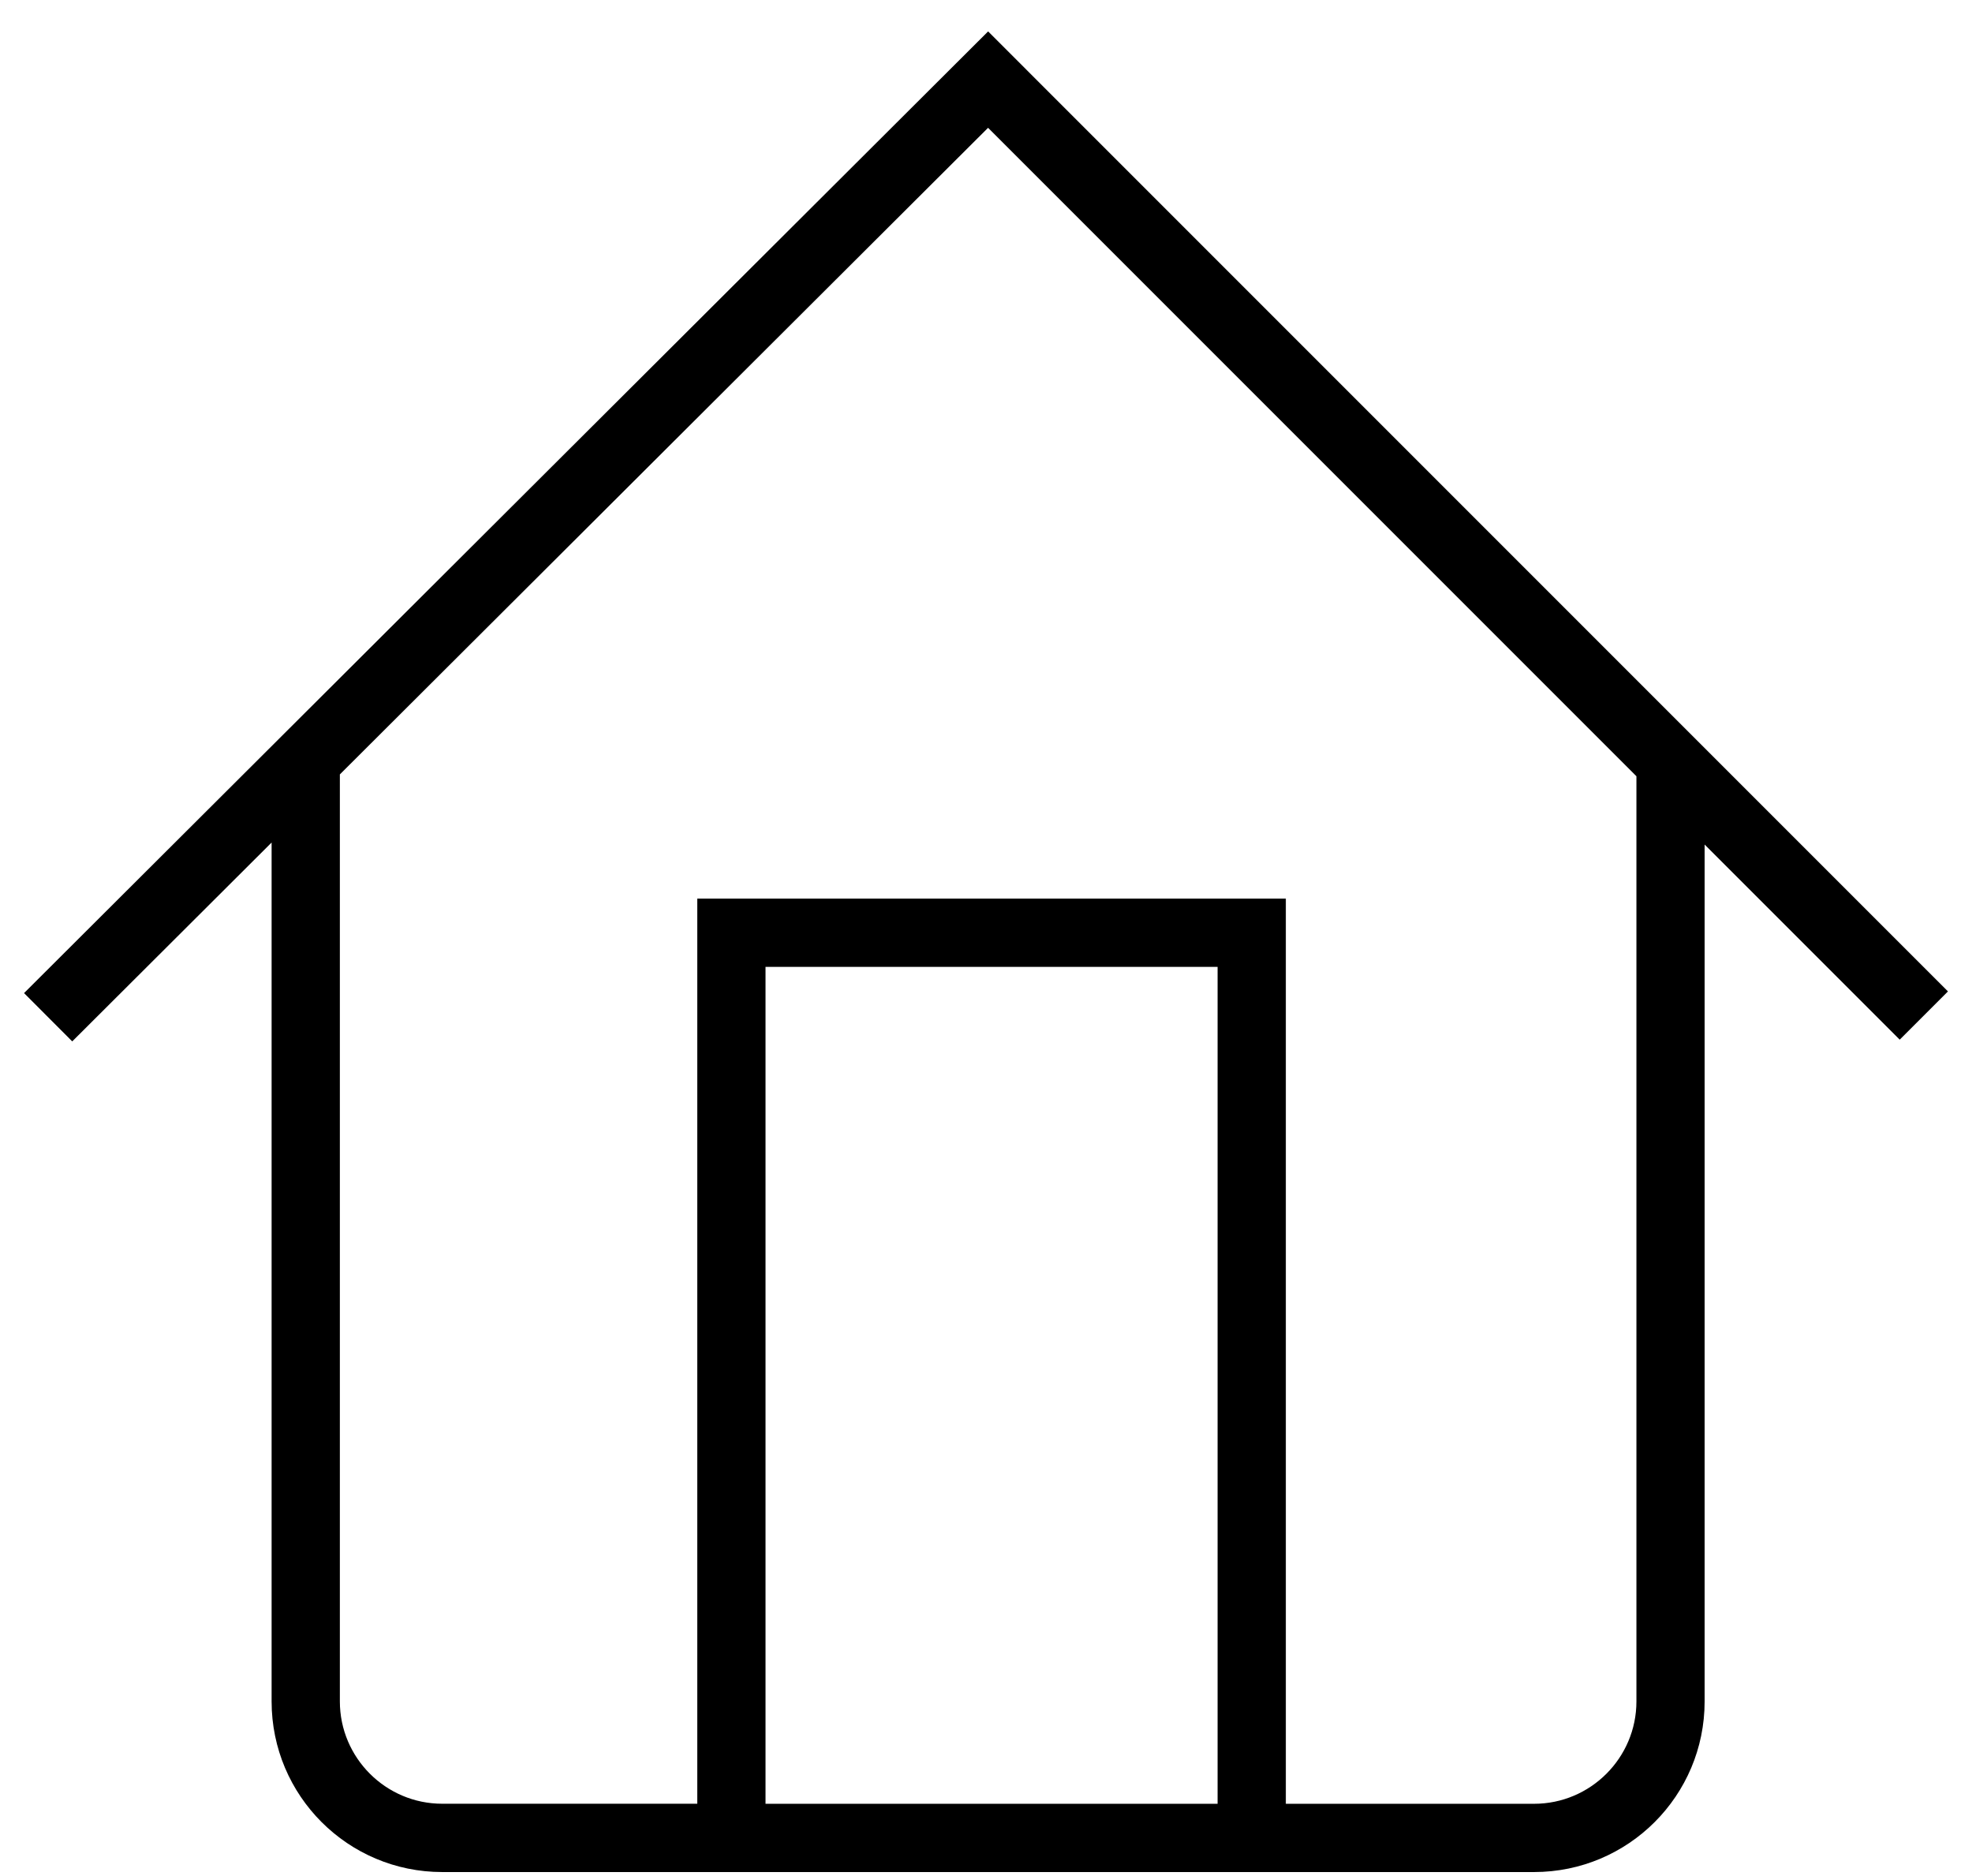 <?xml version="1.0" encoding="utf-8"?>
<svg width="41" height="39" viewBox="0 0 41 39" fill="none" xmlns="http://www.w3.org/2000/svg">
<path fill-rule="evenodd" clip-rule="evenodd" d="M20.544 0.653L0.5 20.645L1.502 21.649L5.647 17.515V35.37C5.647 37.329 7.235 38.917 9.194 38.917H31.895C33.854 38.917 35.441 37.329 35.441 35.37V17.557L39.497 21.613L40.5 20.61L20.544 0.653ZM25.315 37.498H15.916V20.1H25.315V37.498ZM31.895 37.498C33.068 37.498 34.023 36.543 34.023 35.37V16.137L20.543 2.657L7.066 16.099V35.369C7.066 36.542 8.021 37.497 9.194 37.497H14.497V18.681H26.734V37.498H31.895Z" fill="black"/>
</svg>
